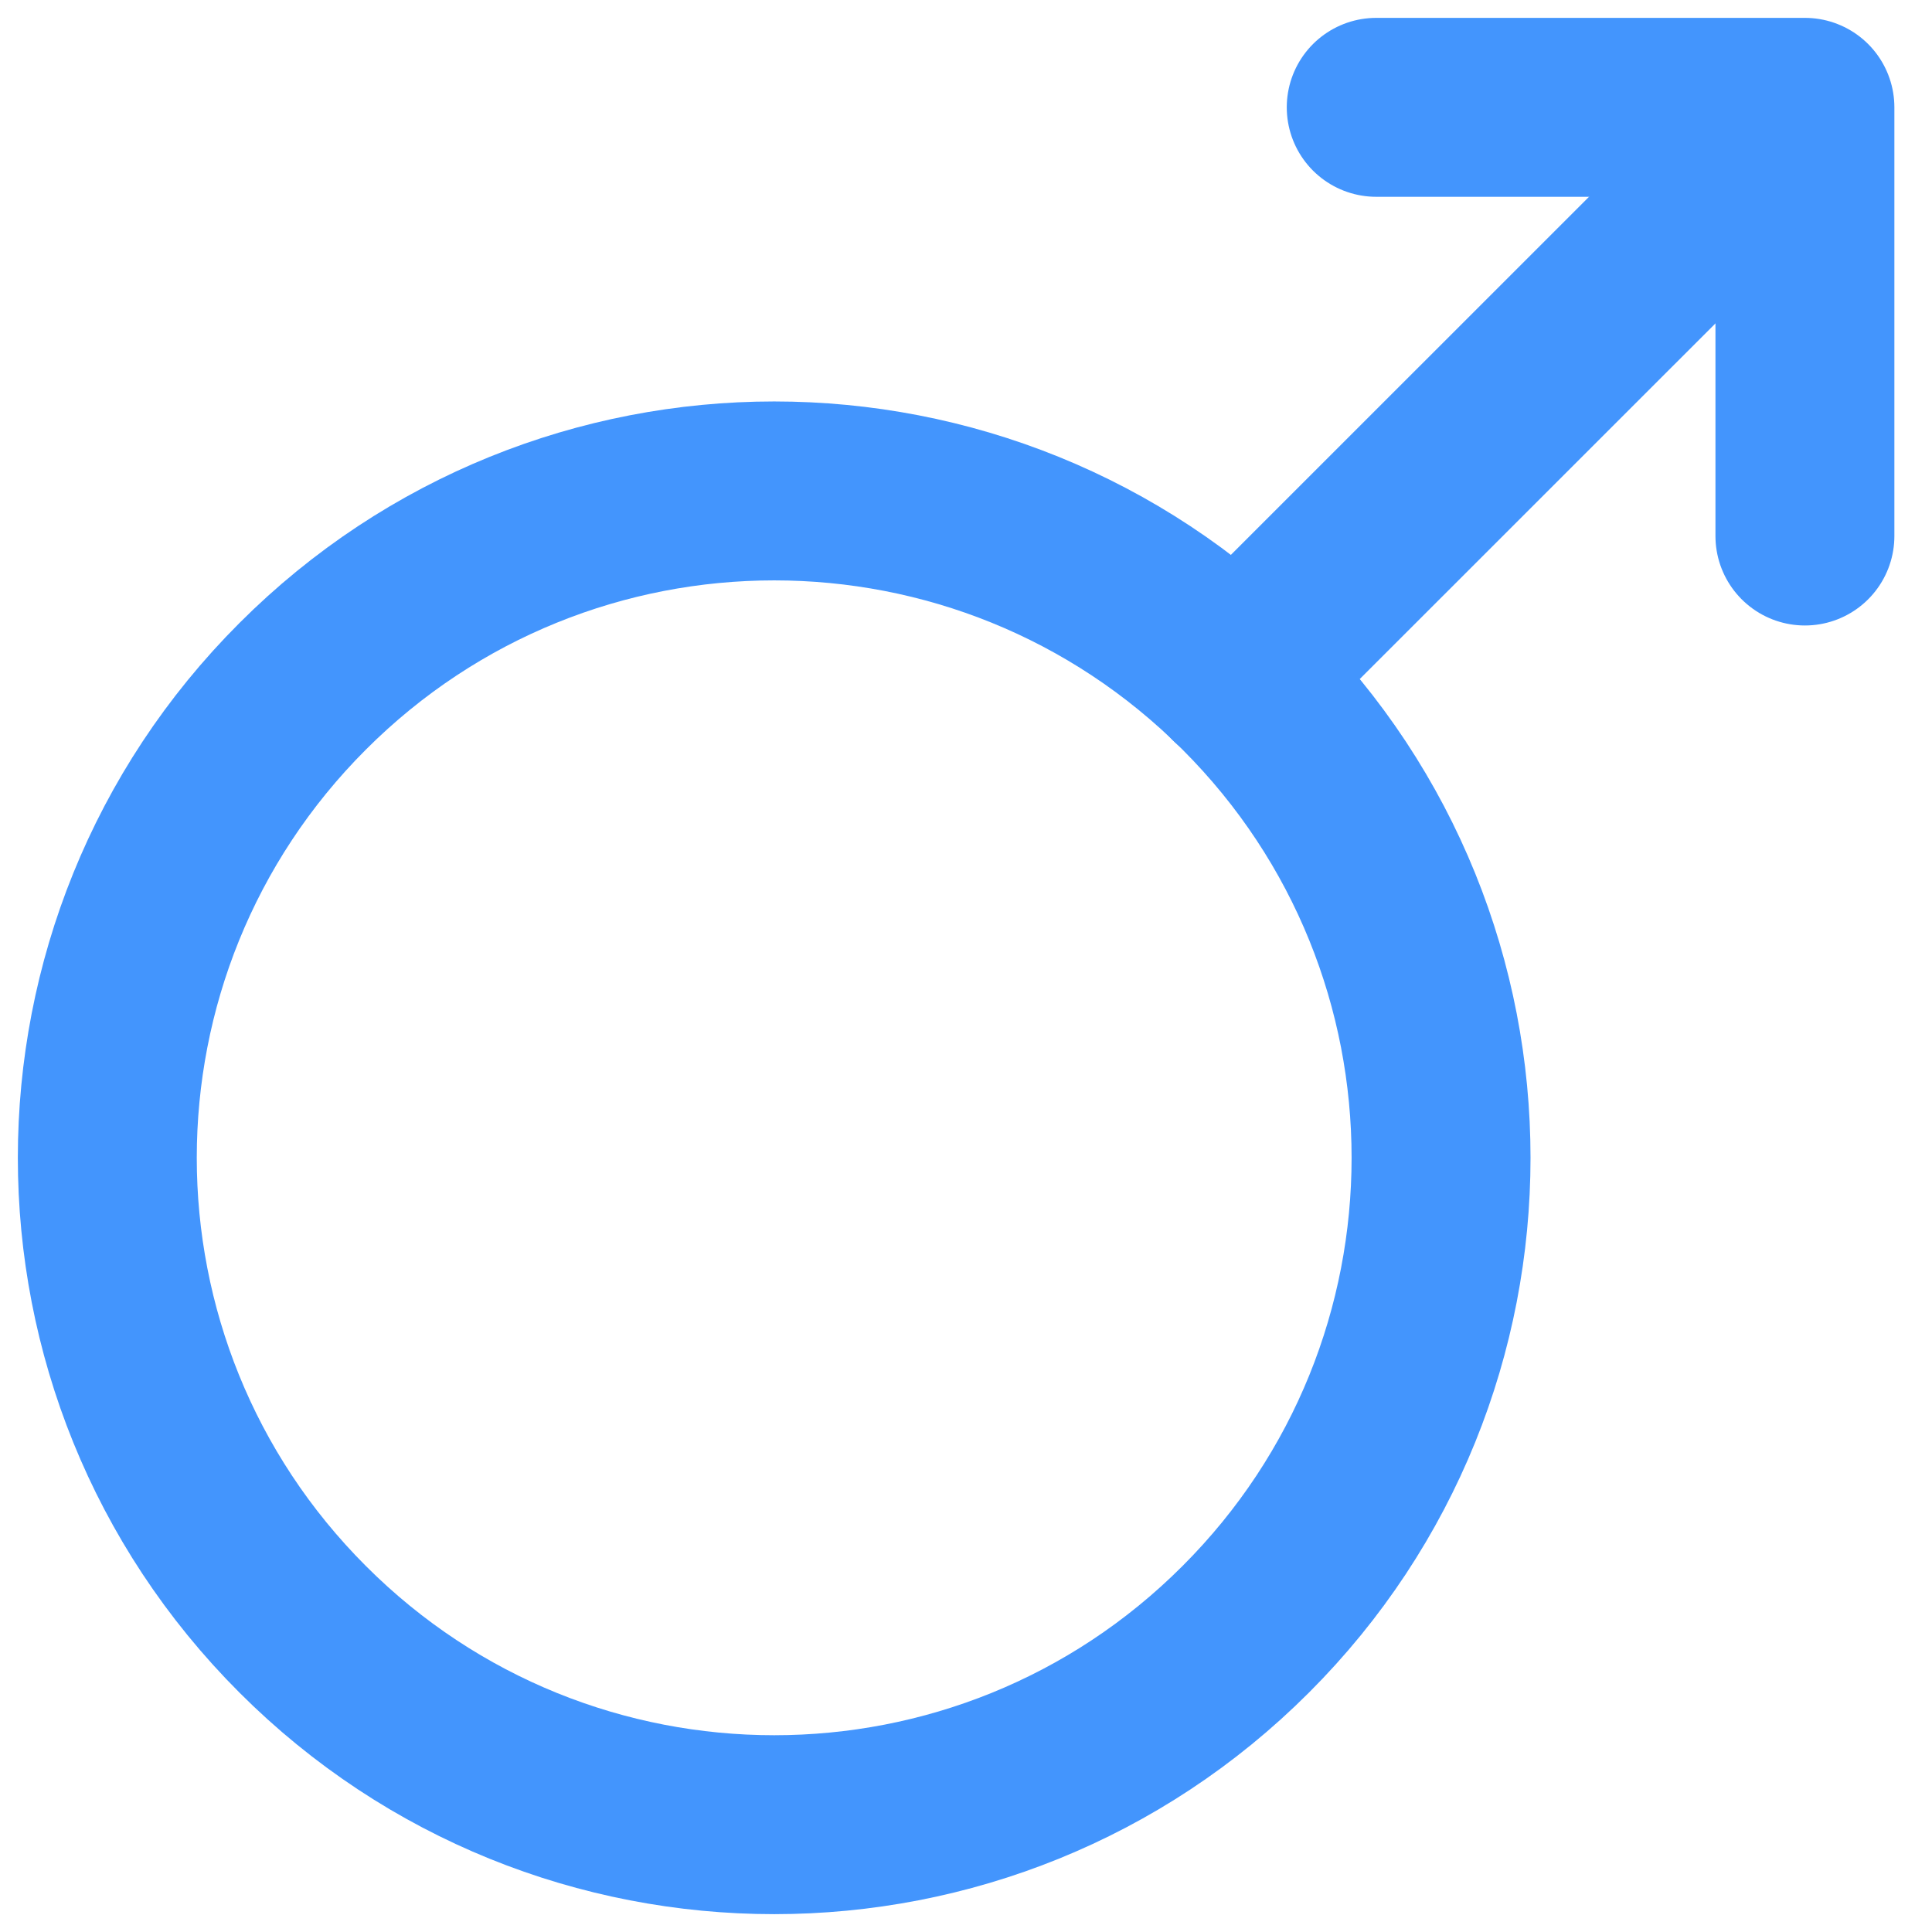 <?xml version="1.0" encoding="UTF-8"?>
<svg width="18px" height="18px" viewBox="0 0 18 18" version="1.1" xmlns="http://www.w3.org/2000/svg" xmlns:xlink="http://www.w3.org/1999/xlink">
    <title>编组</title>
    <g id="页面-1" stroke="none" stroke-width="1" fill="none" fill-rule="evenodd" stroke-linejoin="round">
        <g id="业务板块_我要招人" transform="translate(-437, -650)" stroke="#4395FD" stroke-width="1.667">
            <g id="编组-7" transform="translate(260, 605)">
                <g id="编组-4" transform="translate(108, 40)">
                    <g id="编组" transform="translate(69, 5)">
                        <polyline id="路径" stroke-linecap="round" points="16.816 4.994 16.816 1 12.822 1"></polyline>
                        <path d="M2.82,15.18 C5.246,17.607 9.18,17.607 11.606,15.18 C12.82,13.967 13.426,12.377 13.426,10.787 C13.426,9.197 12.82,7.607 11.606,6.394 C9.18,3.967 5.246,3.967 2.82,6.394 C0.393,8.82 0.393,12.754 2.82,15.18 Z" id="路径"></path>
                        <line x1="11.512" y1="6.304" x2="15.929" y2="1.888" id="路径" stroke-linecap="round"></line>
                    </g>
                </g>
            </g>
        </g>
    </g>
</svg>